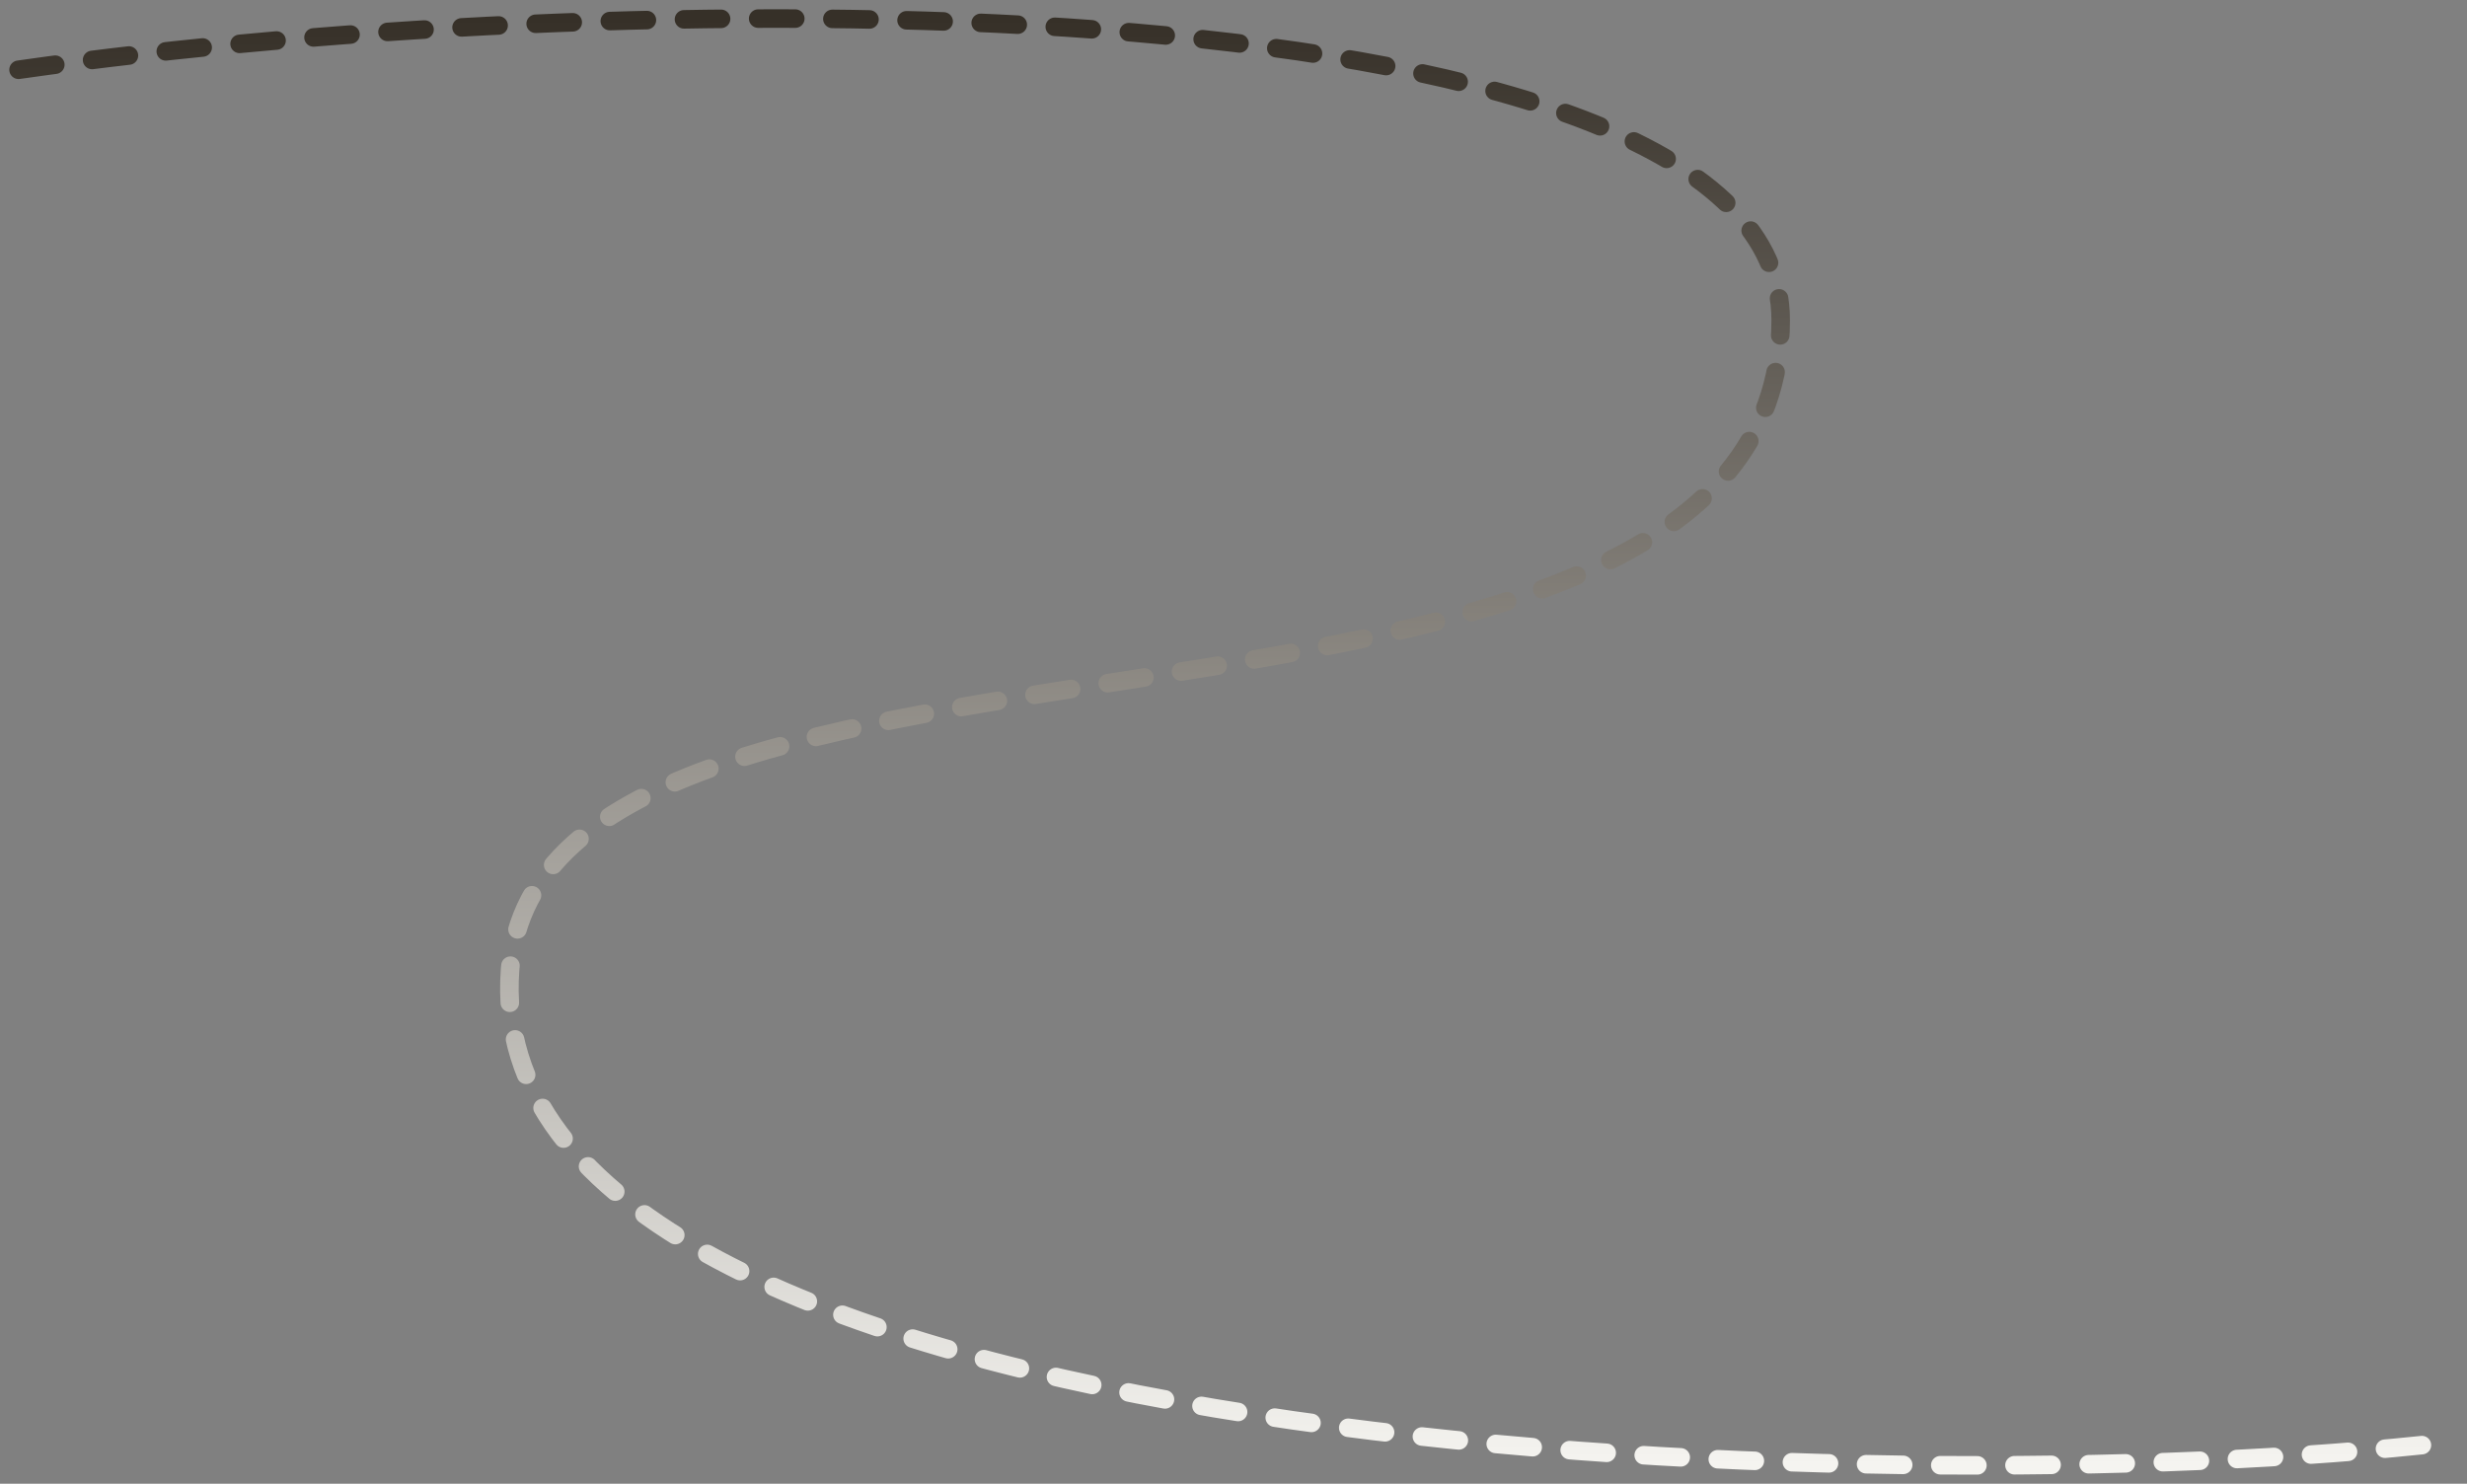 <?xml version="1.0" encoding="UTF-8"?> <svg xmlns="http://www.w3.org/2000/svg" width="133" height="80" viewBox="0 0 133 80" fill="none"><rect x="0" y="0" width="133" height="80" fill="#808080" stroke="none"/><path d="M1 3.761C34.833 -1.072 96 -1.238 96 17.262C96 43.761 29.166 30.183 27.5 52.261C25.5 78.761 101.5 81.261 132 77.761" stroke="url(#paint0_linear_178_770)" stroke-linecap="round" stroke-dasharray="2 2"></path><defs><linearGradient id="paint0_linear_178_770" x1="66.5" y1="1" x2="66.5" y2="79.009" gradientUnits="userSpaceOnUse"><stop stop-color="#363028"></stop><stop offset="1" stop-color="#F5F4F0"></stop></linearGradient></defs></svg> 